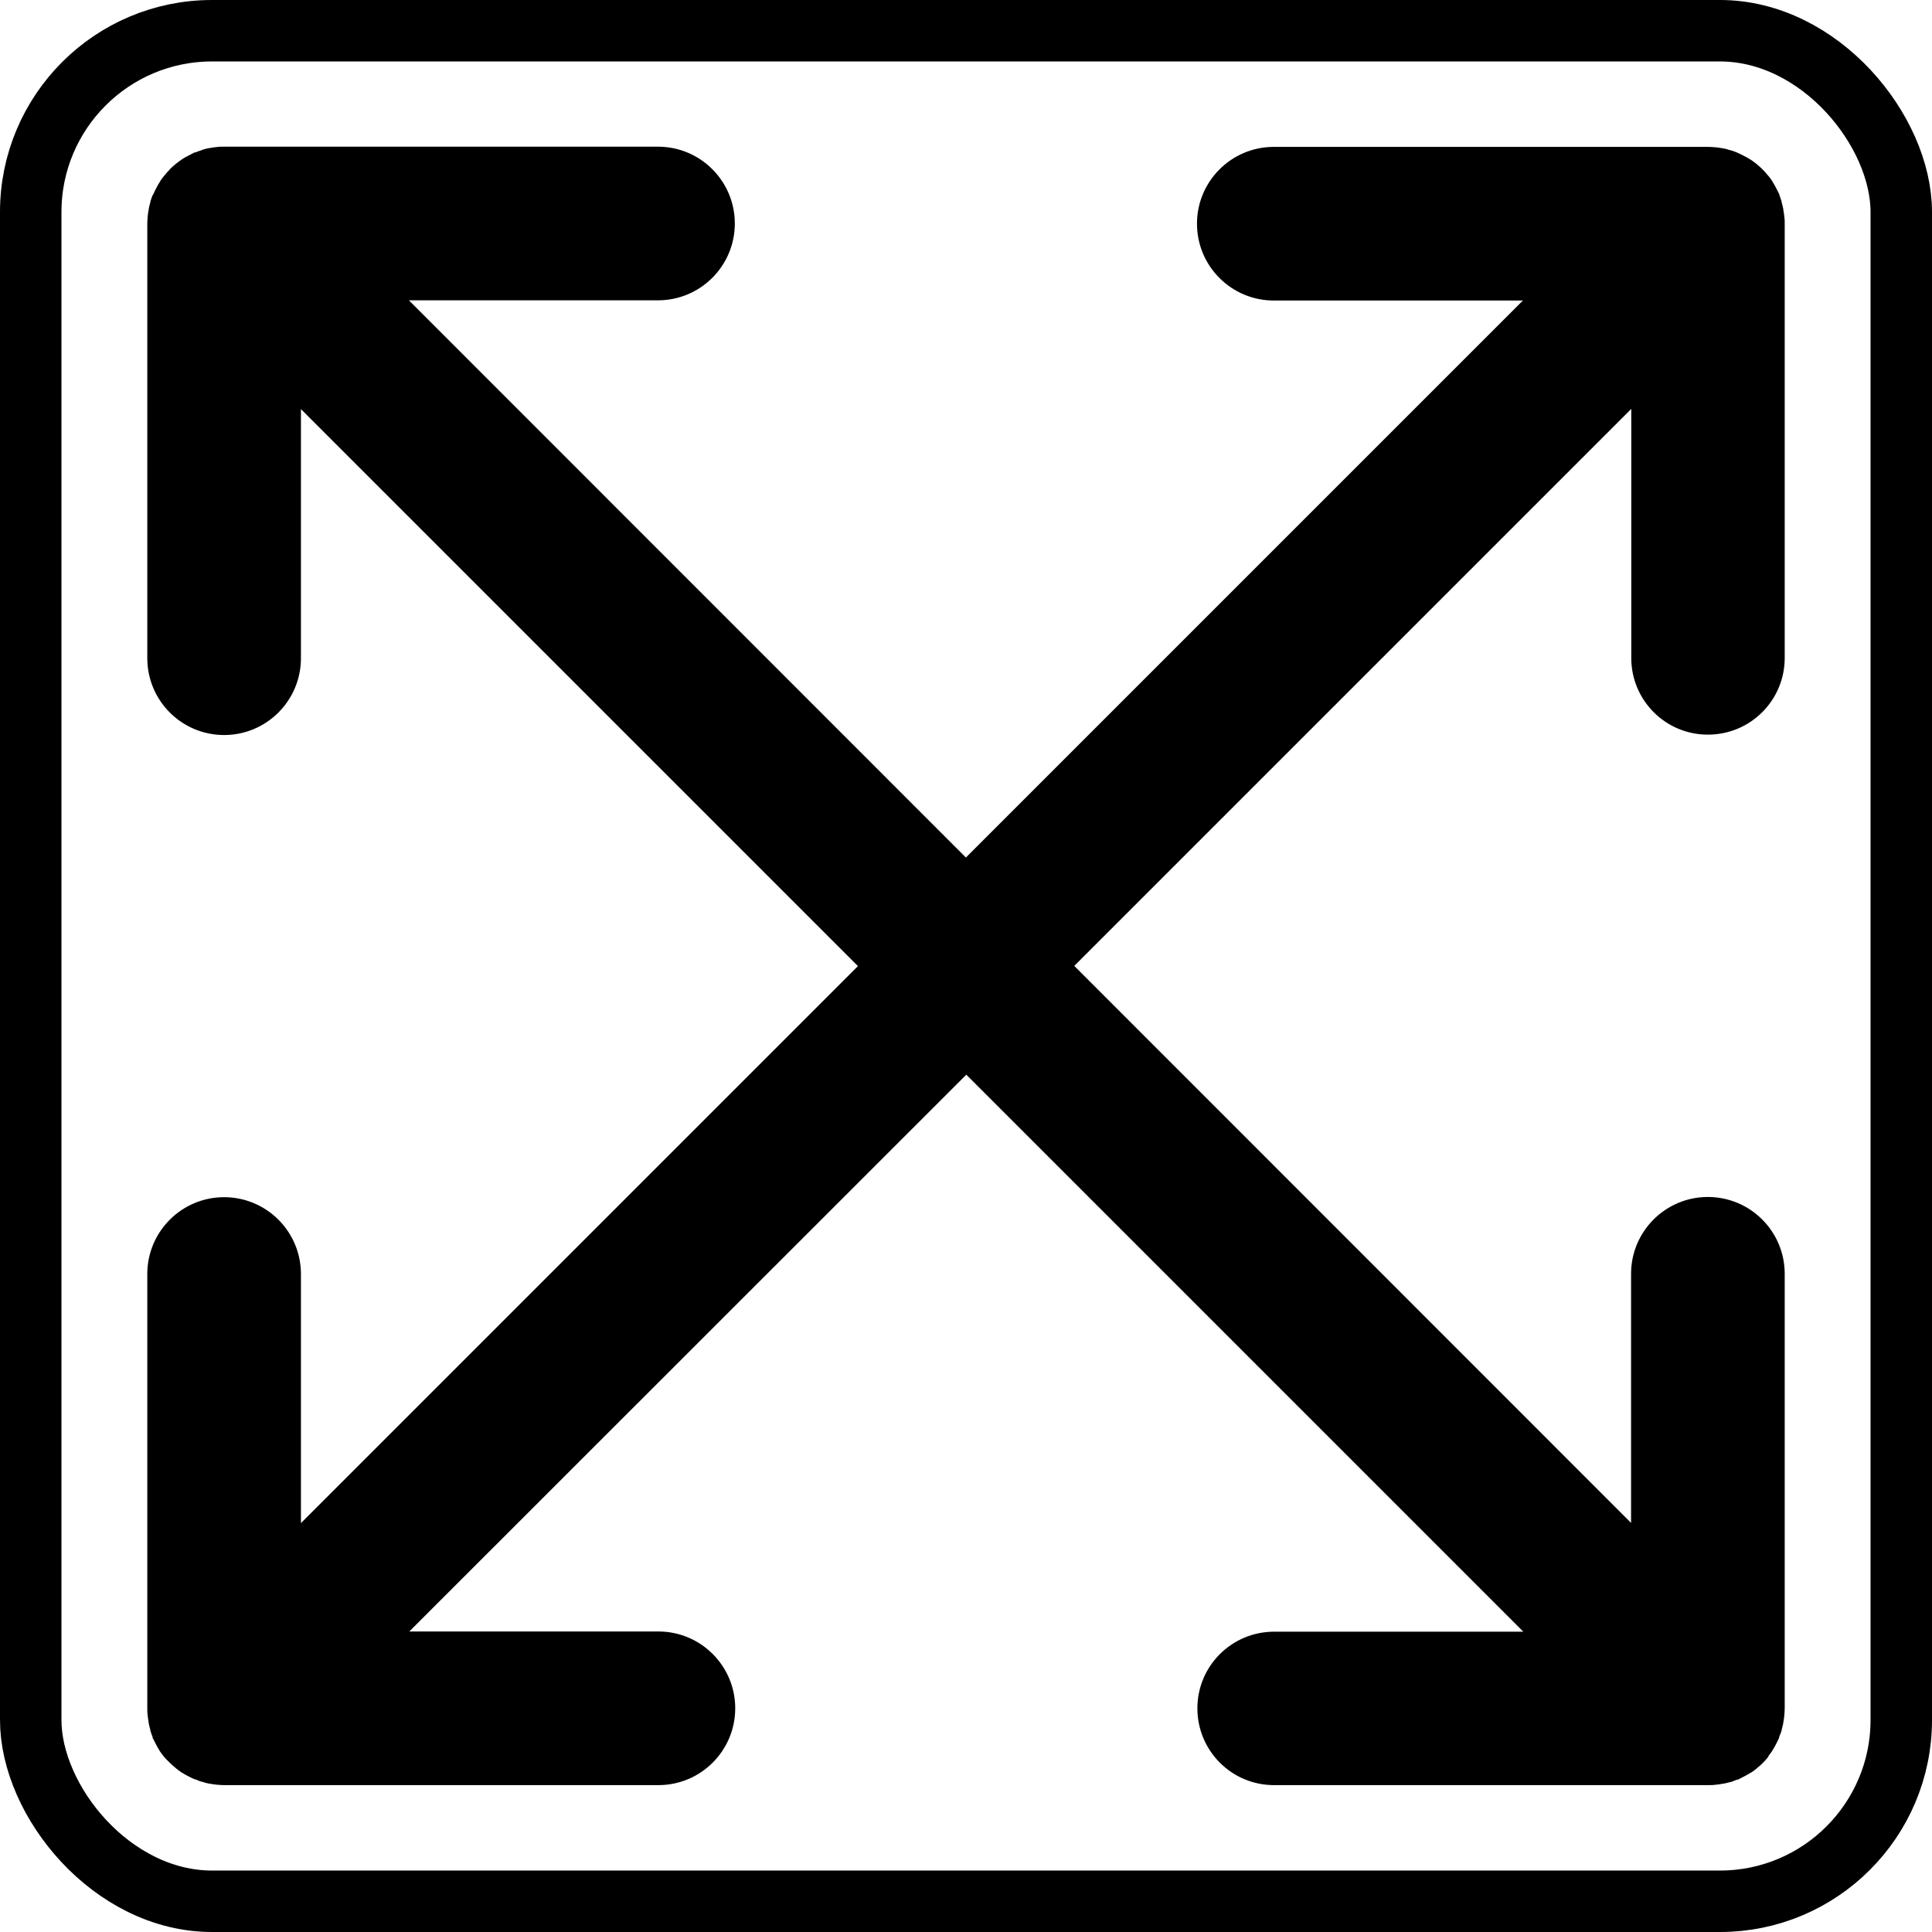 <?xml version="1.0" encoding="UTF-8"?>
<svg id="_圖層_2" data-name="圖層 2" xmlns="http://www.w3.org/2000/svg" viewBox="0 0 94.31 94.31">
  <defs>
    <style>
      .cls-1 {
        fill: none;
        stroke: #000;
        stroke-miterlimit: 10;
        stroke-width: 3px;
      }

      .cls-2 {
        stroke-width: 0px;
      }
    </style>
  </defs>
  <g id="_圖層_1-2" data-name="圖層 1">
    <g>
      <path class="cls-2" d="m86.31,85.74c.07-.09.14-.18.2-.27,0-.01.02-.03.02-.04.06-.09.11-.18.16-.28,0-.01.02-.03.02-.04.05-.1.1-.19.14-.29v-.04c.05-.1.09-.21.12-.31,0,0,0-.02,0-.03.03-.11.06-.22.08-.33,0,0,0-.01,0-.02.02-.11.04-.22.05-.34,0,0,0-.01,0-.02.01-.11.02-.23.02-.35h0v-21.2c0-2.07-1.68-3.75-3.75-3.75s-3.75,1.68-3.75,3.75v12.16l-27.18-27.19,27.19-27.19v12.16c0,2.07,1.68,3.75,3.75,3.74,2.07,0,3.74-1.68,3.74-3.74V10.92h0c0-.12,0-.23-.02-.34,0,0,0-.01,0-.02-.01-.11-.03-.22-.05-.34,0,0,0-.01,0-.02-.02-.11-.05-.22-.08-.33,0,0,0-.02,0-.03-.03-.11-.07-.21-.11-.31v-.04c-.05-.1-.1-.2-.15-.29,0-.01-.01-.03-.02-.04-.05-.1-.1-.19-.16-.28,0-.01-.02-.03-.02-.04-.06-.1-.13-.19-.2-.27l-.02-.02c-.08-.1-.16-.19-.25-.28h0c-.09-.09-.18-.17-.28-.25l-.02-.02c-.09-.07-.18-.14-.27-.2l-.04-.02c-.09-.06-.18-.11-.28-.16l-.04-.02c-.1-.05-.19-.1-.29-.14l-.04-.02c-.1-.04-.2-.08-.31-.11h-.03c-.1-.04-.21-.07-.33-.09h-.02c-.11-.02-.22-.04-.34-.05h-.02c-.11-.01-.23-.02-.34-.02h-21.21c-2.07,0-3.75,1.68-3.75,3.75,0,2.07,1.68,3.75,3.75,3.75h12.16l-27.19,27.19L19.96,14.66h12.16c2.07,0,3.75-1.68,3.75-3.75s-1.68-3.75-3.75-3.75H10.91c-.12,0-.23,0-.34.02h-.02c-.11.01-.22.03-.33.05h-.02c-.11.02-.22.05-.32.08l-.03.02c-.11.03-.21.07-.31.11h-.04c-.1.05-.2.1-.29.15l-.04.02c-.09.05-.19.1-.28.16l-.04.03c-.09.06-.18.13-.27.2l-.02.02c-.1.08-.19.16-.28.25h.01c-.09.09-.17.18-.25.28l-.02.02c-.07.09-.14.18-.2.27,0,.01-.02.03-.02.04-.06.09-.11.18-.16.28,0,.01-.02.03-.02.04-.05.1-.1.19-.14.29l-.03.04c-.04.1-.08.2-.11.31,0,0,0,.02,0,.03-.03.1-.06.21-.08.33,0,0,0,.01,0,.02-.02.11-.04.22-.05.34,0,0,0,.01,0,.02-.01.11-.02.23-.02.34h0v21.21c0,2.07,1.68,3.75,3.75,3.75s3.75-1.68,3.75-3.75v-12.16l27.19,27.19-27.19,27.19v-12.16c0-2.07-1.68-3.75-3.75-3.75s-3.75,1.68-3.75,3.75v21.2h0c0,.12,0,.23.02.35,0,0,0,.01,0,.02.01.11.03.22.05.34,0,0,0,.01,0,.02.02.11.05.22.08.33,0,0,0,.02,0,.03.03.11.07.21.11.31v.04c.05.1.1.2.15.29,0,.01.01.03.02.04.05.1.1.19.16.28,0,.01.02.03.02.04.06.09.13.18.2.27l.02.02c.08.1.18.19.27.28h0c.09.09.18.17.28.25l.02.02c.09.07.18.14.27.2l.04.02c.09.06.18.11.28.16l.04.02c.1.05.19.1.29.14h.04c.1.05.2.09.31.12h.03c.1.04.21.07.33.09h.02c.11.02.22.04.34.05h.02c.11.01.23.02.35.02h21.19c2.07,0,3.75-1.68,3.75-3.75s-1.68-3.75-3.75-3.75h-12.16l27.19-27.18,27.19,27.19h-12.16c-2.07,0-3.75,1.67-3.75,3.74,0,2.07,1.67,3.75,3.74,3.75h21.21c.12,0,.23,0,.35-.02h.02c.11-.01.22-.03.34-.05h.02c.11-.02.22-.05.33-.08h.03c.11-.04.21-.08.31-.12h.04c.1-.05.2-.1.29-.15l.04-.02c.09-.05.19-.1.28-.16l.04-.02c.1-.06.18-.13.27-.2l.02-.02c.1-.08.19-.16.28-.25h0c.09-.09.17-.18.25-.28l.02-.04Z"/>
      <rect class="cls-1" x="1.5" y="1.5" width="91.31" height="91.31" rx="8.85" ry="8.85"/>
    </g>
  </g>
</svg>